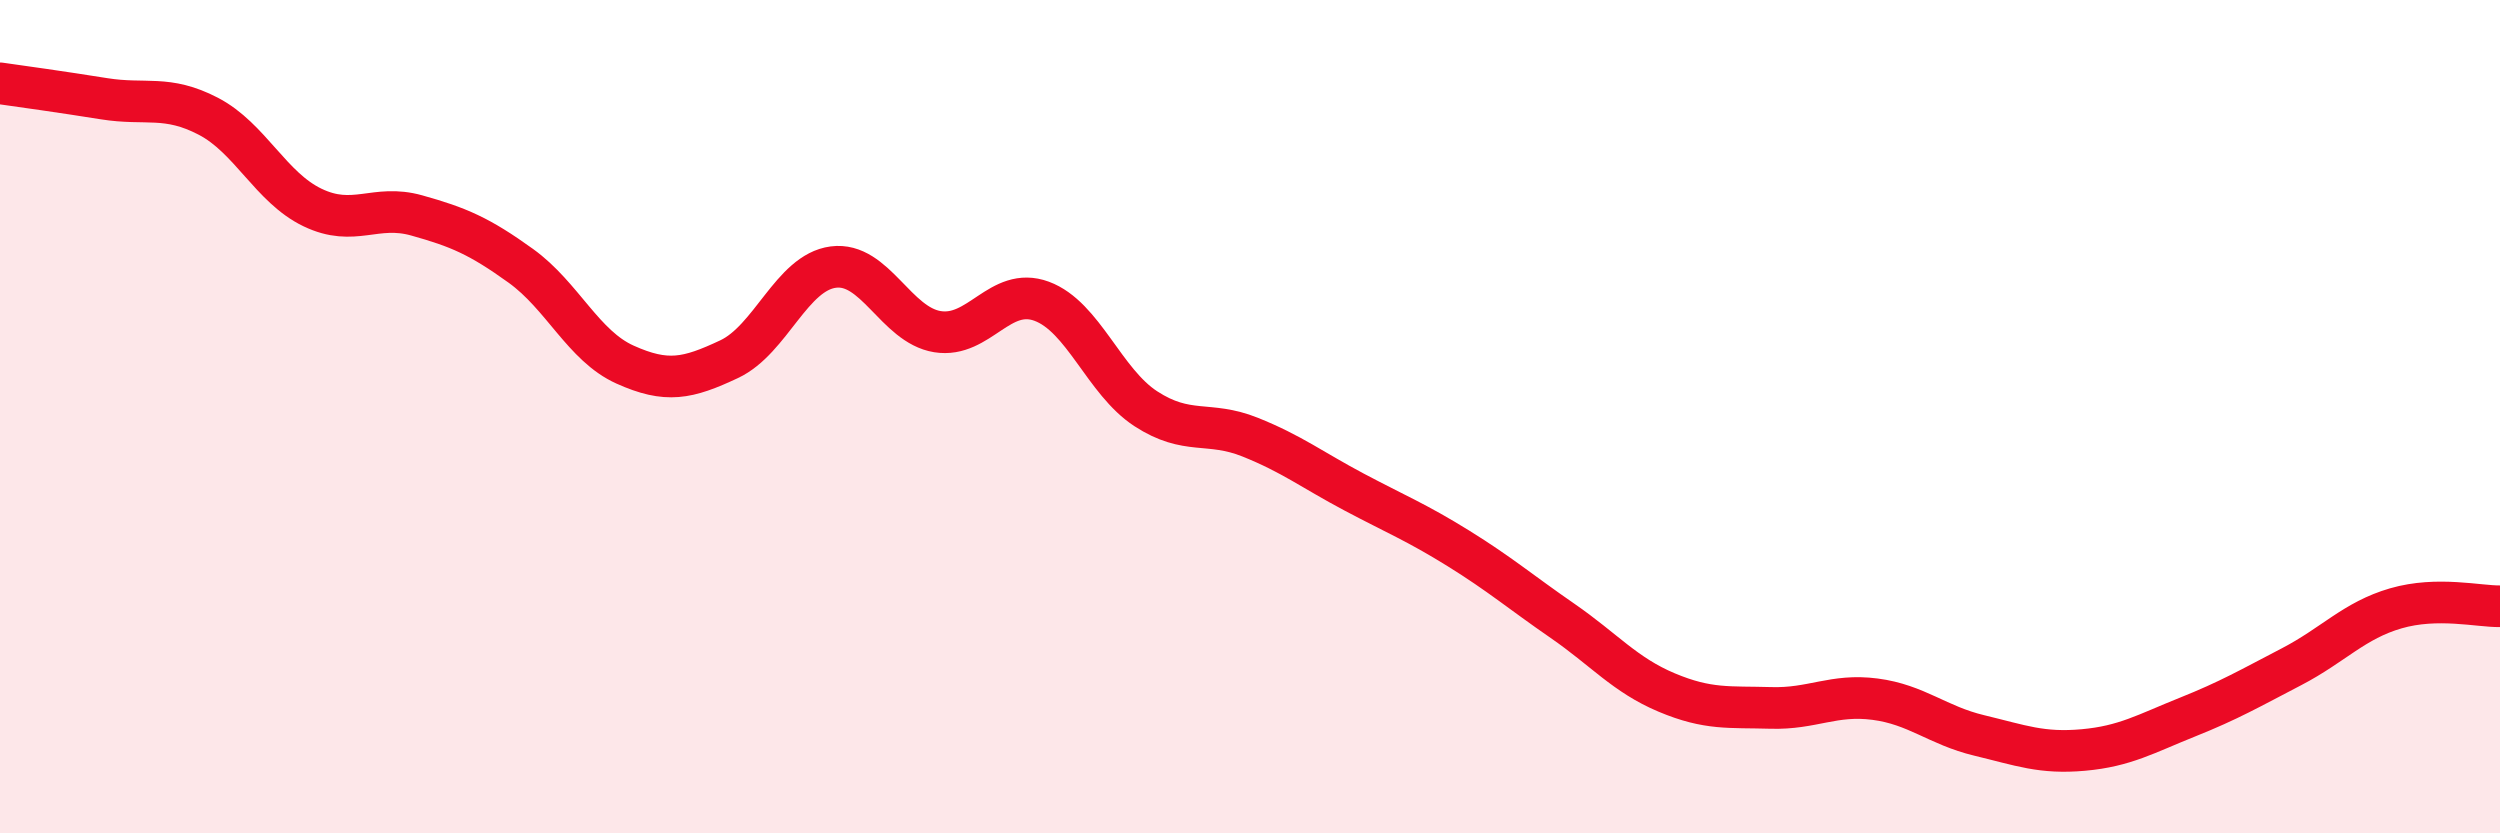 
    <svg width="60" height="20" viewBox="0 0 60 20" xmlns="http://www.w3.org/2000/svg">
      <path
        d="M 0,2 C 0.5,2.07 1.5,2.21 2.5,2.37 C 3.5,2.53 4,2.27 5,2.79 C 6,3.31 6.5,4.5 7.5,4.98 C 8.5,5.46 9,4.89 10,5.17 C 11,5.45 11.5,5.66 12.5,6.38 C 13.5,7.1 14,8.3 15,8.75 C 16,9.2 16.5,9.09 17.5,8.62 C 18.5,8.15 19,6.54 20,6.41 C 21,6.28 21.5,7.8 22.5,7.96 C 23.5,8.12 24,6.86 25,7.23 C 26,7.6 26.5,9.16 27.5,9.81 C 28.5,10.46 29,10.09 30,10.49 C 31,10.89 31.5,11.28 32.5,11.81 C 33.5,12.34 34,12.54 35,13.16 C 36,13.78 36.5,14.21 37.5,14.9 C 38.5,15.59 39,16.2 40,16.62 C 41,17.04 41.5,16.96 42.5,16.99 C 43.5,17.02 44,16.65 45,16.78 C 46,16.91 46.5,17.41 47.5,17.65 C 48.5,17.89 49,18.09 50,18 C 51,17.91 51.5,17.61 52.5,17.21 C 53.5,16.81 54,16.52 55,16 C 56,15.48 56.5,14.89 57.5,14.6 C 58.5,14.31 59.5,14.56 60,14.55L60 20L0 20Z"
        fill="#EB0A25"
        opacity="0.1"
        stroke-linecap="round"
        stroke-linejoin="round"
      />
      <path
        d="M 0,2 C 0.5,2.07 1.5,2.21 2.5,2.37 C 3.5,2.53 4,2.27 5,2.79 C 6,3.31 6.5,4.5 7.5,4.98 C 8.5,5.46 9,4.89 10,5.17 C 11,5.45 11.5,5.66 12.5,6.38 C 13.5,7.1 14,8.3 15,8.75 C 16,9.2 16.5,9.09 17.5,8.62 C 18.5,8.15 19,6.54 20,6.41 C 21,6.28 21.5,7.8 22.5,7.96 C 23.5,8.12 24,6.86 25,7.23 C 26,7.6 26.5,9.16 27.5,9.81 C 28.5,10.46 29,10.09 30,10.49 C 31,10.89 31.5,11.28 32.5,11.81 C 33.5,12.34 34,12.54 35,13.16 C 36,13.78 36.5,14.21 37.5,14.9 C 38.5,15.59 39,16.2 40,16.62 C 41,17.04 41.5,16.96 42.5,16.99 C 43.5,17.02 44,16.65 45,16.78 C 46,16.91 46.5,17.41 47.5,17.65 C 48.5,17.89 49,18.09 50,18 C 51,17.91 51.5,17.61 52.5,17.21 C 53.5,16.81 54,16.52 55,16 C 56,15.48 56.5,14.89 57.5,14.6 C 58.5,14.31 59.5,14.56 60,14.55"
        stroke="#EB0A25"
        stroke-width="1"
        fill="none"
        stroke-linecap="round"
        stroke-linejoin="round"
      />
    </svg>
  